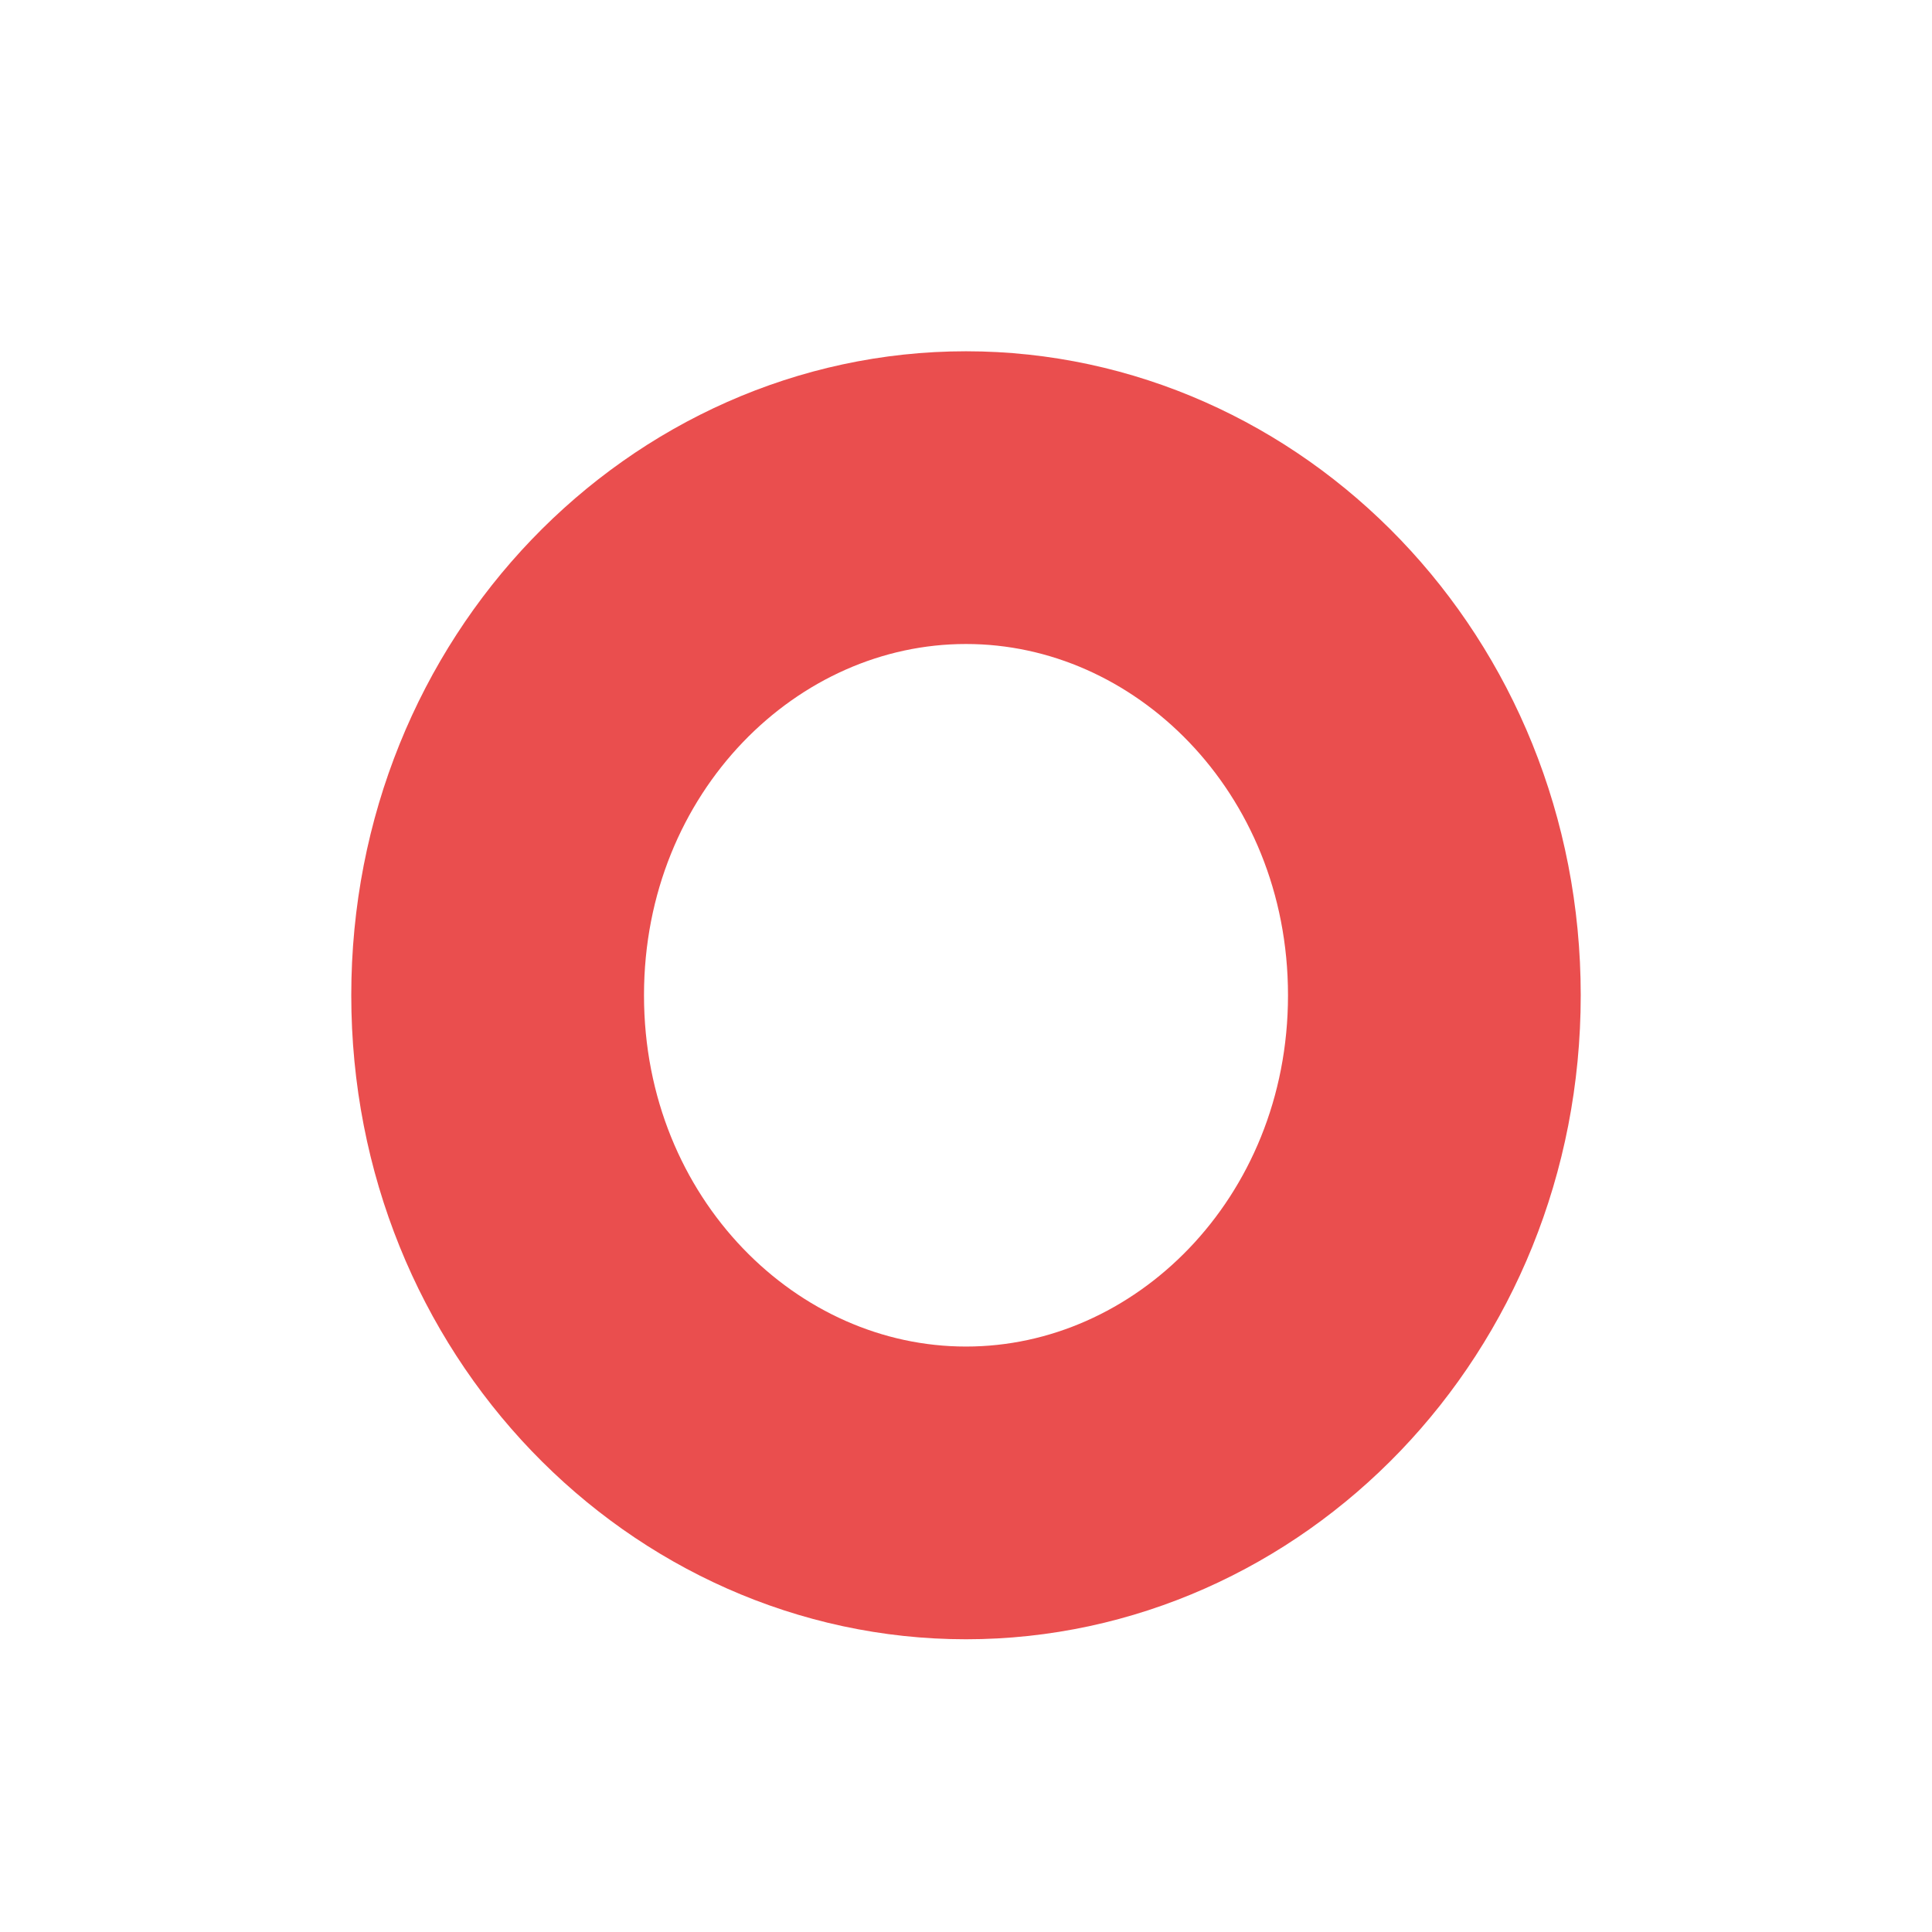 <svg xmlns="http://www.w3.org/2000/svg" width="33" height="33" fill="none" viewBox="0 0 33 33"><path stroke="#EA4E4E" stroke-width="5" d="M24.5 17c0 4.805-3.69 8.5-8 8.5-4.31 0-8-3.695-8-8.5s3.69-8.5 8-8.5c4.31 0 8 3.695 8 8.5Z"/></svg>